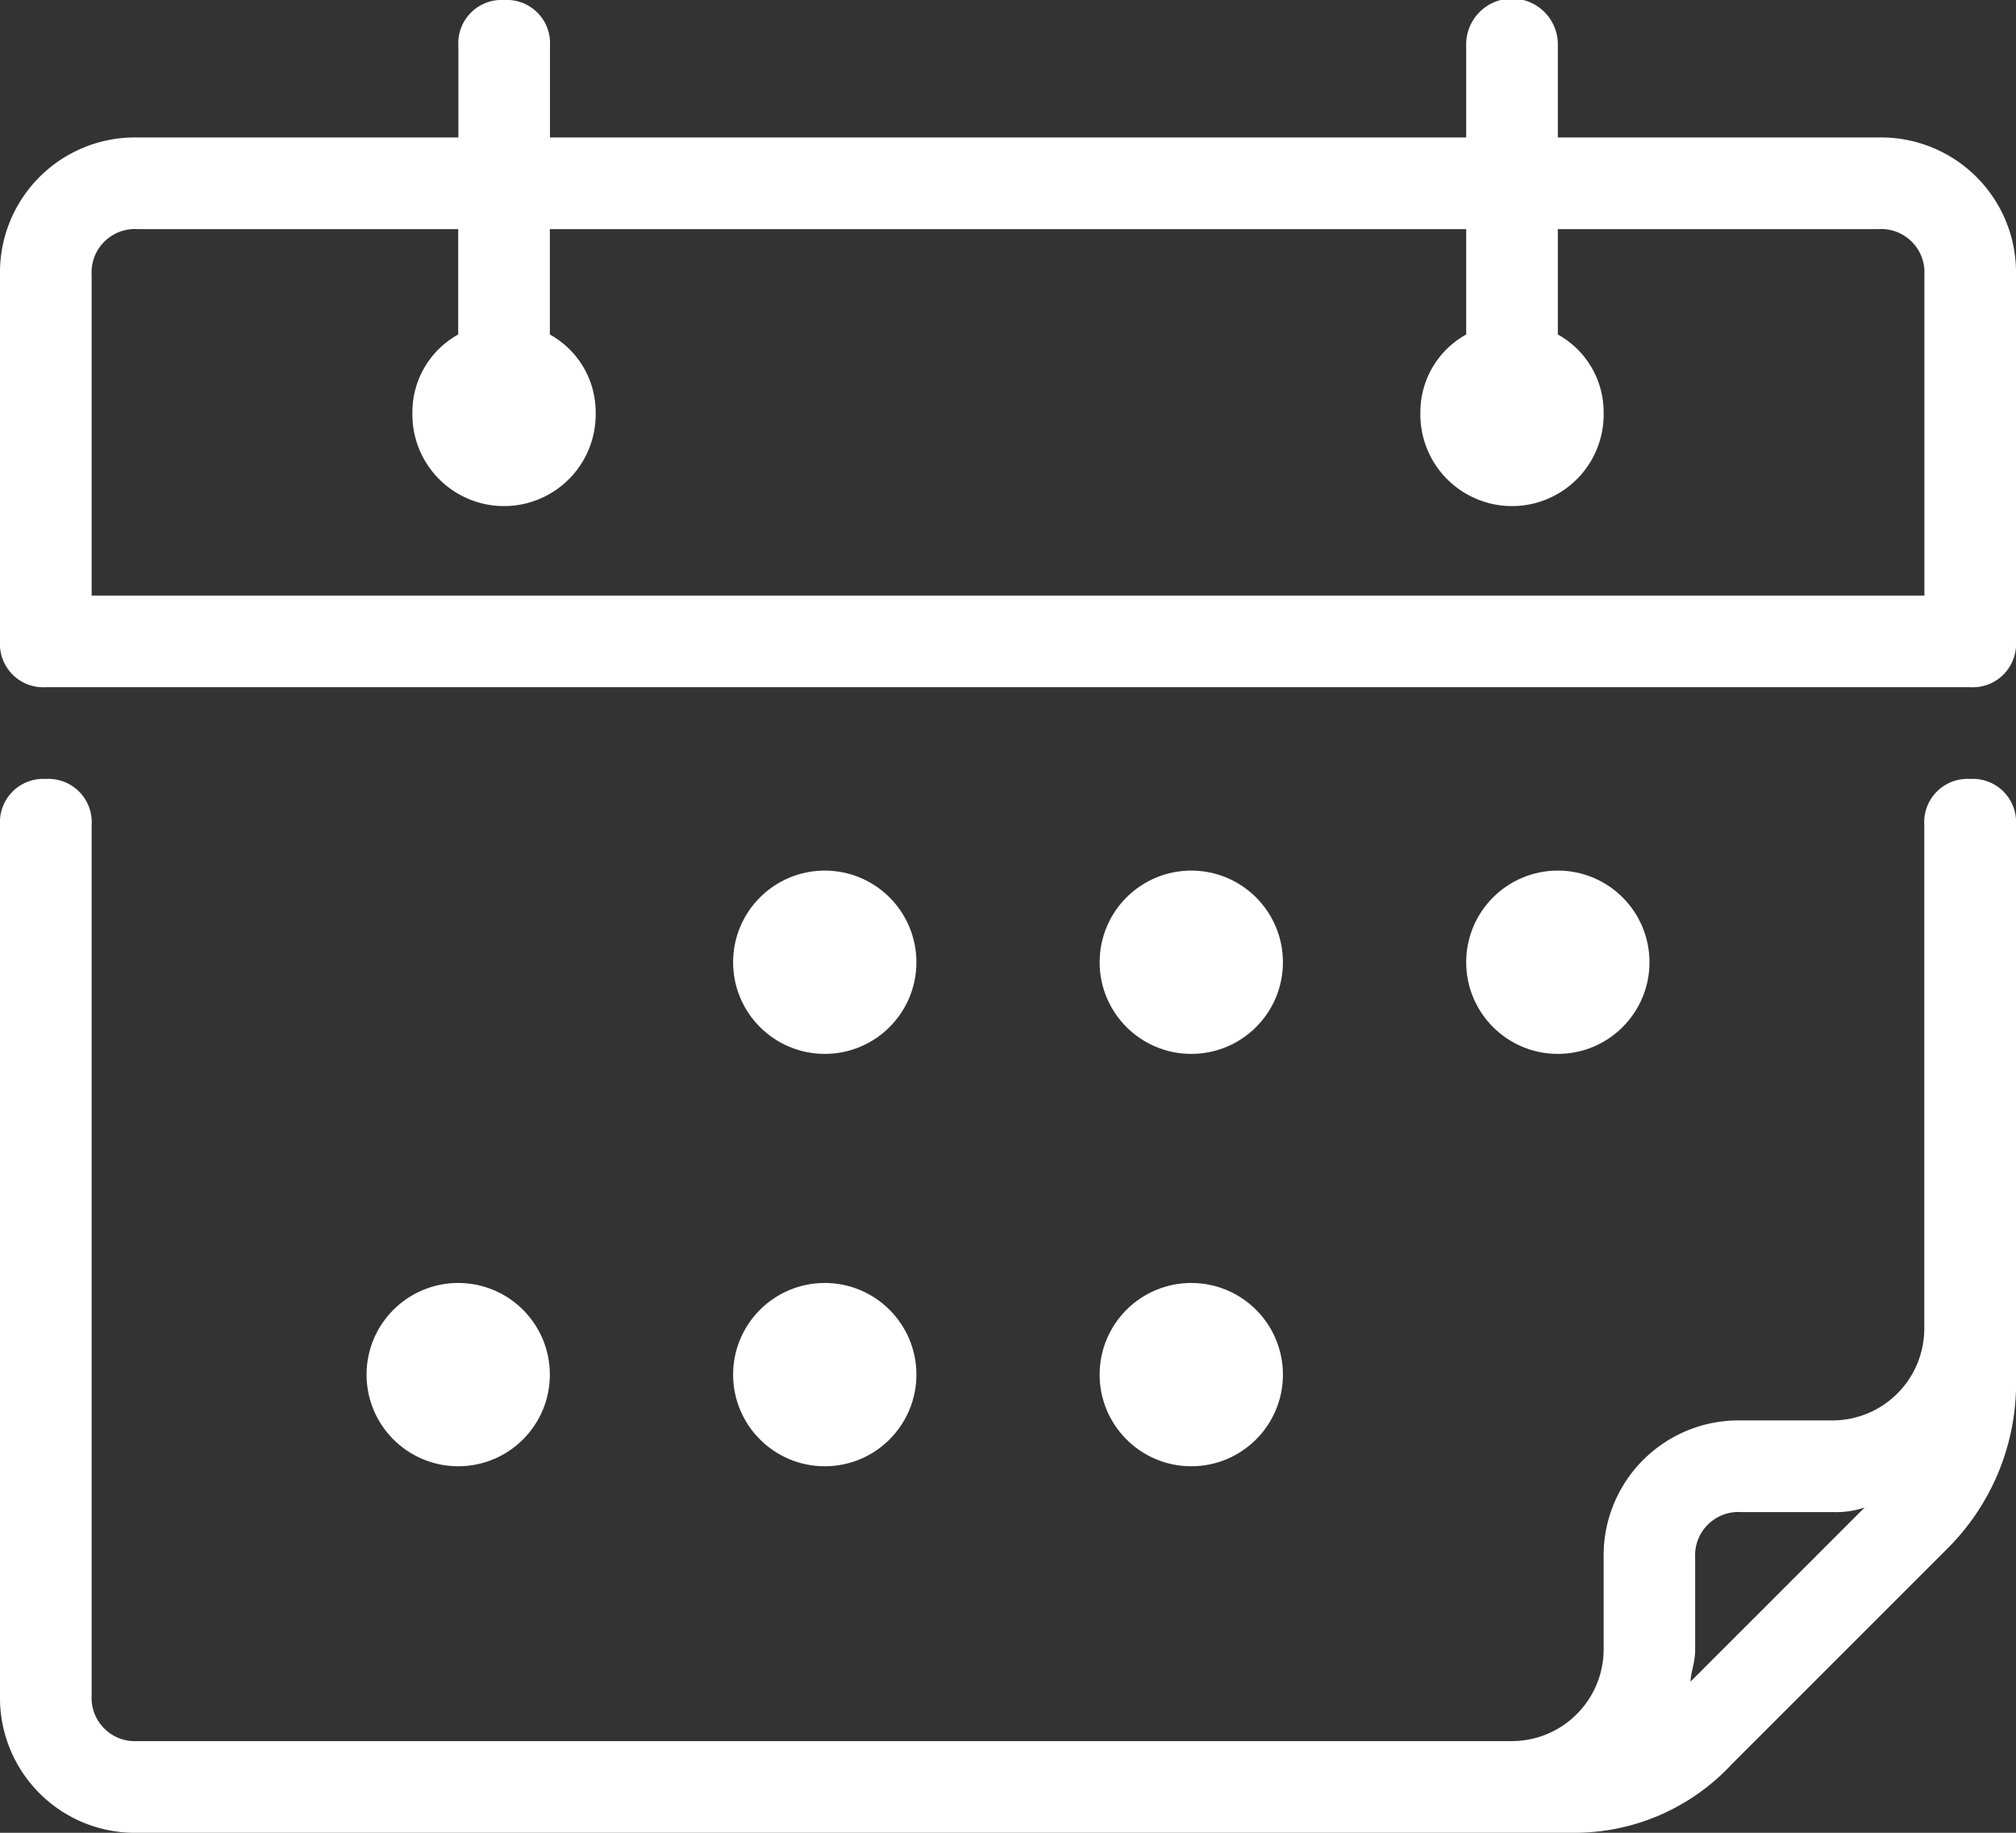 <svg xmlns="http://www.w3.org/2000/svg" width="49.119" height="44.654"><rect width="100%" height="100%" fill="#333333" stroke="none"/><g data-name="calendar (3)"><g data-name="Group 36163"><g data-name="Group 36162"><path data-name="Path 38225" d="M48 18.978a1.055 1.055 0 00-1.116 1.116v12.28a2.239 2.239 0 01-2.233 2.233h-2.23a3.289 3.289 0 00-3.349 3.349v2.231a2.239 2.239 0 01-2.233 2.233H3.349a1.055 1.055 0 01-1.116-1.116v-21.21a1.055 1.055 0 00-1.116-1.116A1.055 1.055 0 000 20.094v21.211a3.289 3.289 0 003.349 3.349h34.942a5.236 5.236 0 003.907-1.675l5.247-5.247a5.685 5.685 0 001.675-3.907V20.094A1.055 1.055 0 0048 18.978zM41.19 40.97c0-.223.112-.447.112-.781v-2.233a1.055 1.055 0 011.116-1.116h2.233a2.178 2.178 0 00.781-.112z" fill="#fff"/></g></g><g data-name="Group 36165"><g data-name="Group 36164"><path data-name="Path 38226" d="M45.77 3.349h-7.814V1.116a1.117 1.117 0 10-2.233 0v2.233H13.4V1.116A1.055 1.055 0 0012.284 0a1.055 1.055 0 00-1.116 1.116v2.233H3.349A3.289 3.289 0 000 6.698v8.929a1.055 1.055 0 001.116 1.116H48a1.055 1.055 0 001.119-1.116V6.698a3.289 3.289 0 00-3.349-3.349zm1.116 11.163H2.233V6.698a1.055 1.055 0 011.116-1.116h7.815V8.15a2.161 2.161 0 00-1.116 1.9 2.233 2.233 0 104.465 0 2.161 2.161 0 00-1.116-1.9V5.582h22.326V8.15a2.161 2.161 0 00-1.116 1.9 2.233 2.233 0 104.465 0 2.161 2.161 0 00-1.116-1.9V5.582h7.815a1.055 1.055 0 011.116 1.116v7.814z" fill="#fff"/></g></g><g data-name="Group 36167"><g data-name="Group 36166"><circle data-name="Ellipse 823" cx="2.233" cy="2.233" r="2.233" fill="#fff" transform="translate(17.862 21.211)"/></g></g><g data-name="Group 36169"><g data-name="Group 36168"><circle data-name="Ellipse 824" cx="2.233" cy="2.233" r="2.233" fill="#fff" transform="translate(26.792 21.211)"/></g></g><g data-name="Group 36171"><g data-name="Group 36170"><circle data-name="Ellipse 825" cx="2.233" cy="2.233" r="2.233" fill="#fff" transform="translate(35.723 21.211)"/></g></g><g data-name="Group 36173"><g data-name="Group 36172"><circle data-name="Ellipse 826" cx="2.233" cy="2.233" r="2.233" fill="#fff" transform="translate(8.931 31.258)"/></g></g><g data-name="Group 36175"><g data-name="Group 36174"><circle data-name="Ellipse 827" cx="2.233" cy="2.233" r="2.233" fill="#fff" transform="translate(17.862 31.258)"/></g></g><g data-name="Group 36177"><g data-name="Group 36176"><circle data-name="Ellipse 828" cx="2.233" cy="2.233" r="2.233" fill="#fff" transform="translate(26.792 31.258)"/></g></g></g></svg>